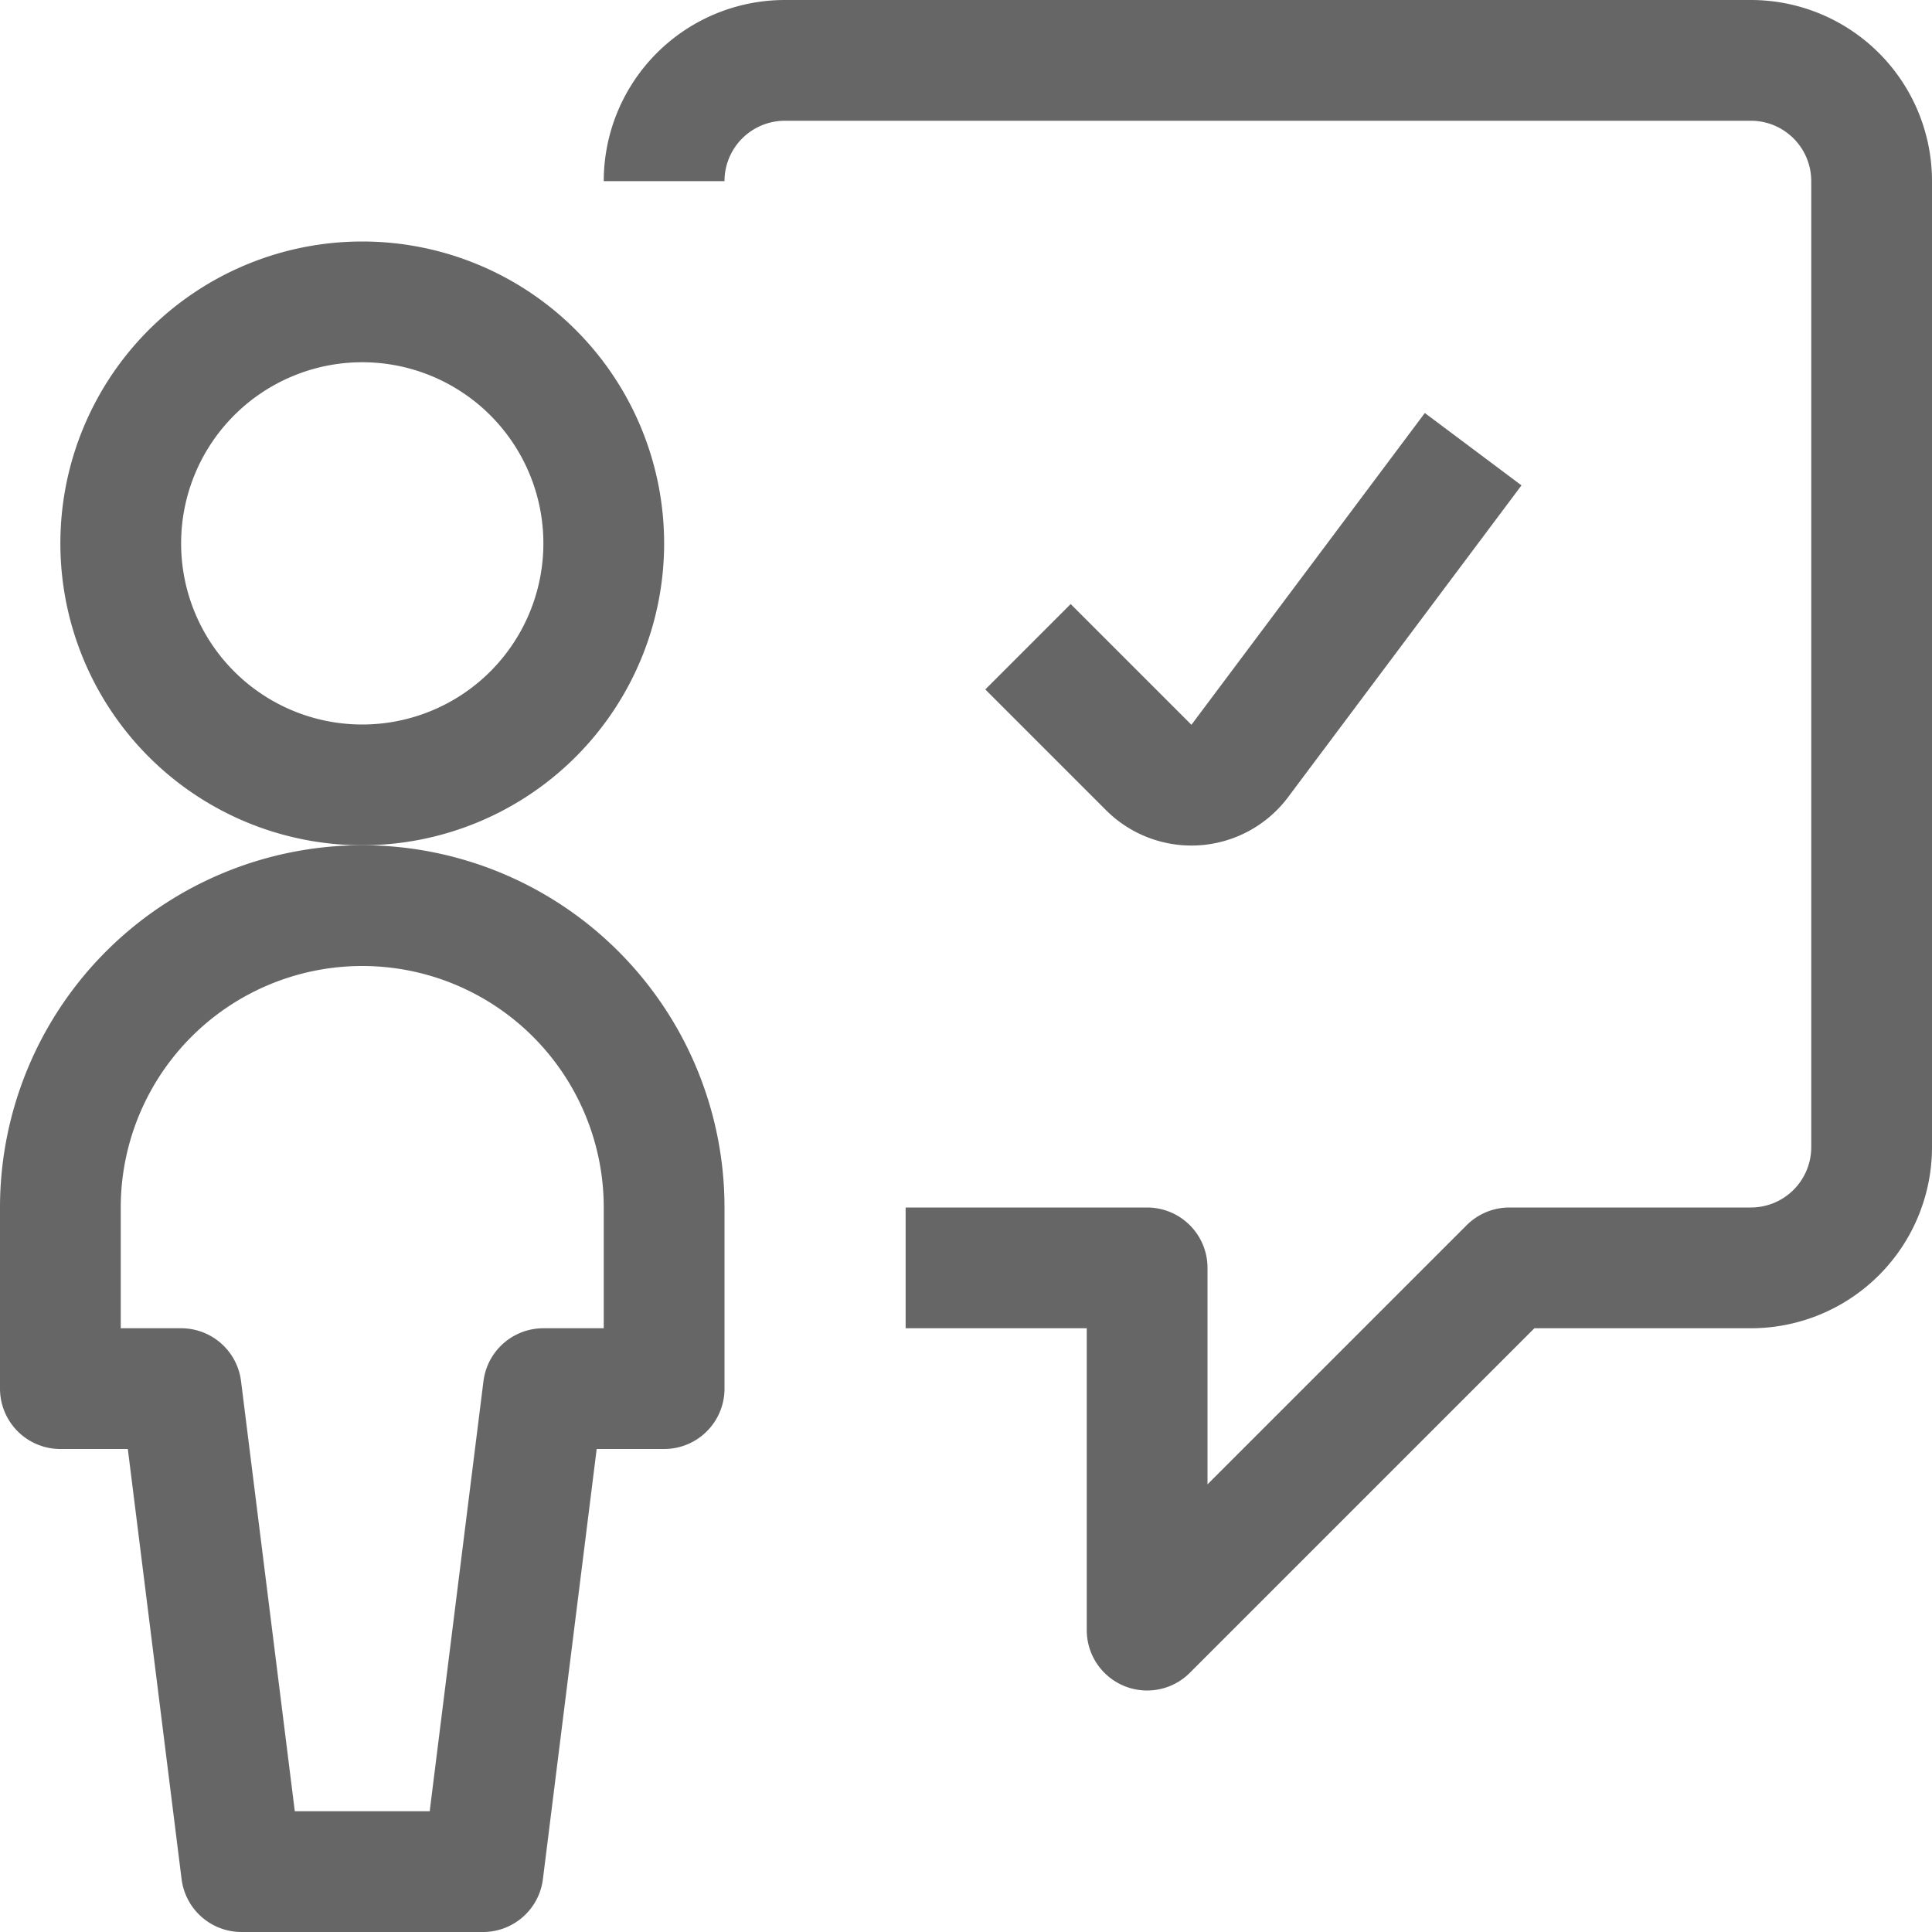 <svg xmlns="http://www.w3.org/2000/svg" xmlns:xlink="http://www.w3.org/1999/xlink" width="24" height="24"><defs><path id="A" d="M555.25 4083.75h3v4.5l4.5-4.5h3a1.5 1.5 0 0 0 1.5-1.5v-12a1.5 1.5 0 0 0-1.5-1.5h-12a1.5 1.5 0 0 0-1.5 1.5"/><path id="B" d="M545.5 4074.75a3 3 0 1 1 6 0 3 3 0 0 1-6 0z"/><path id="C" d="M552.25 4085.25V4083a3.75 3.75 0 1 0-7.5 0v2.25h1.5l.75 6h3l.75-6z"/><path id="D" d="M562.3 4073.58l-2.9 3.874a.75.75 0 0 1-1.13.08l-1.5-1.5"/></defs><g stroke-width="1.5" transform="translate(-544 -4068)" stroke-miterlimit="50" stroke-linejoin="round" stroke="#000" fill="#fff" opacity=".6"><use xlink:href="#A" fill-opacity="0" opacity=".6"/><use xlink:href="#B" fill-opacity="0" opacity=".6"/><use xlink:href="#C" fill-opacity="0" opacity=".6"/><use xlink:href="#D" fill-opacity="0" opacity=".6"/></g></svg>
